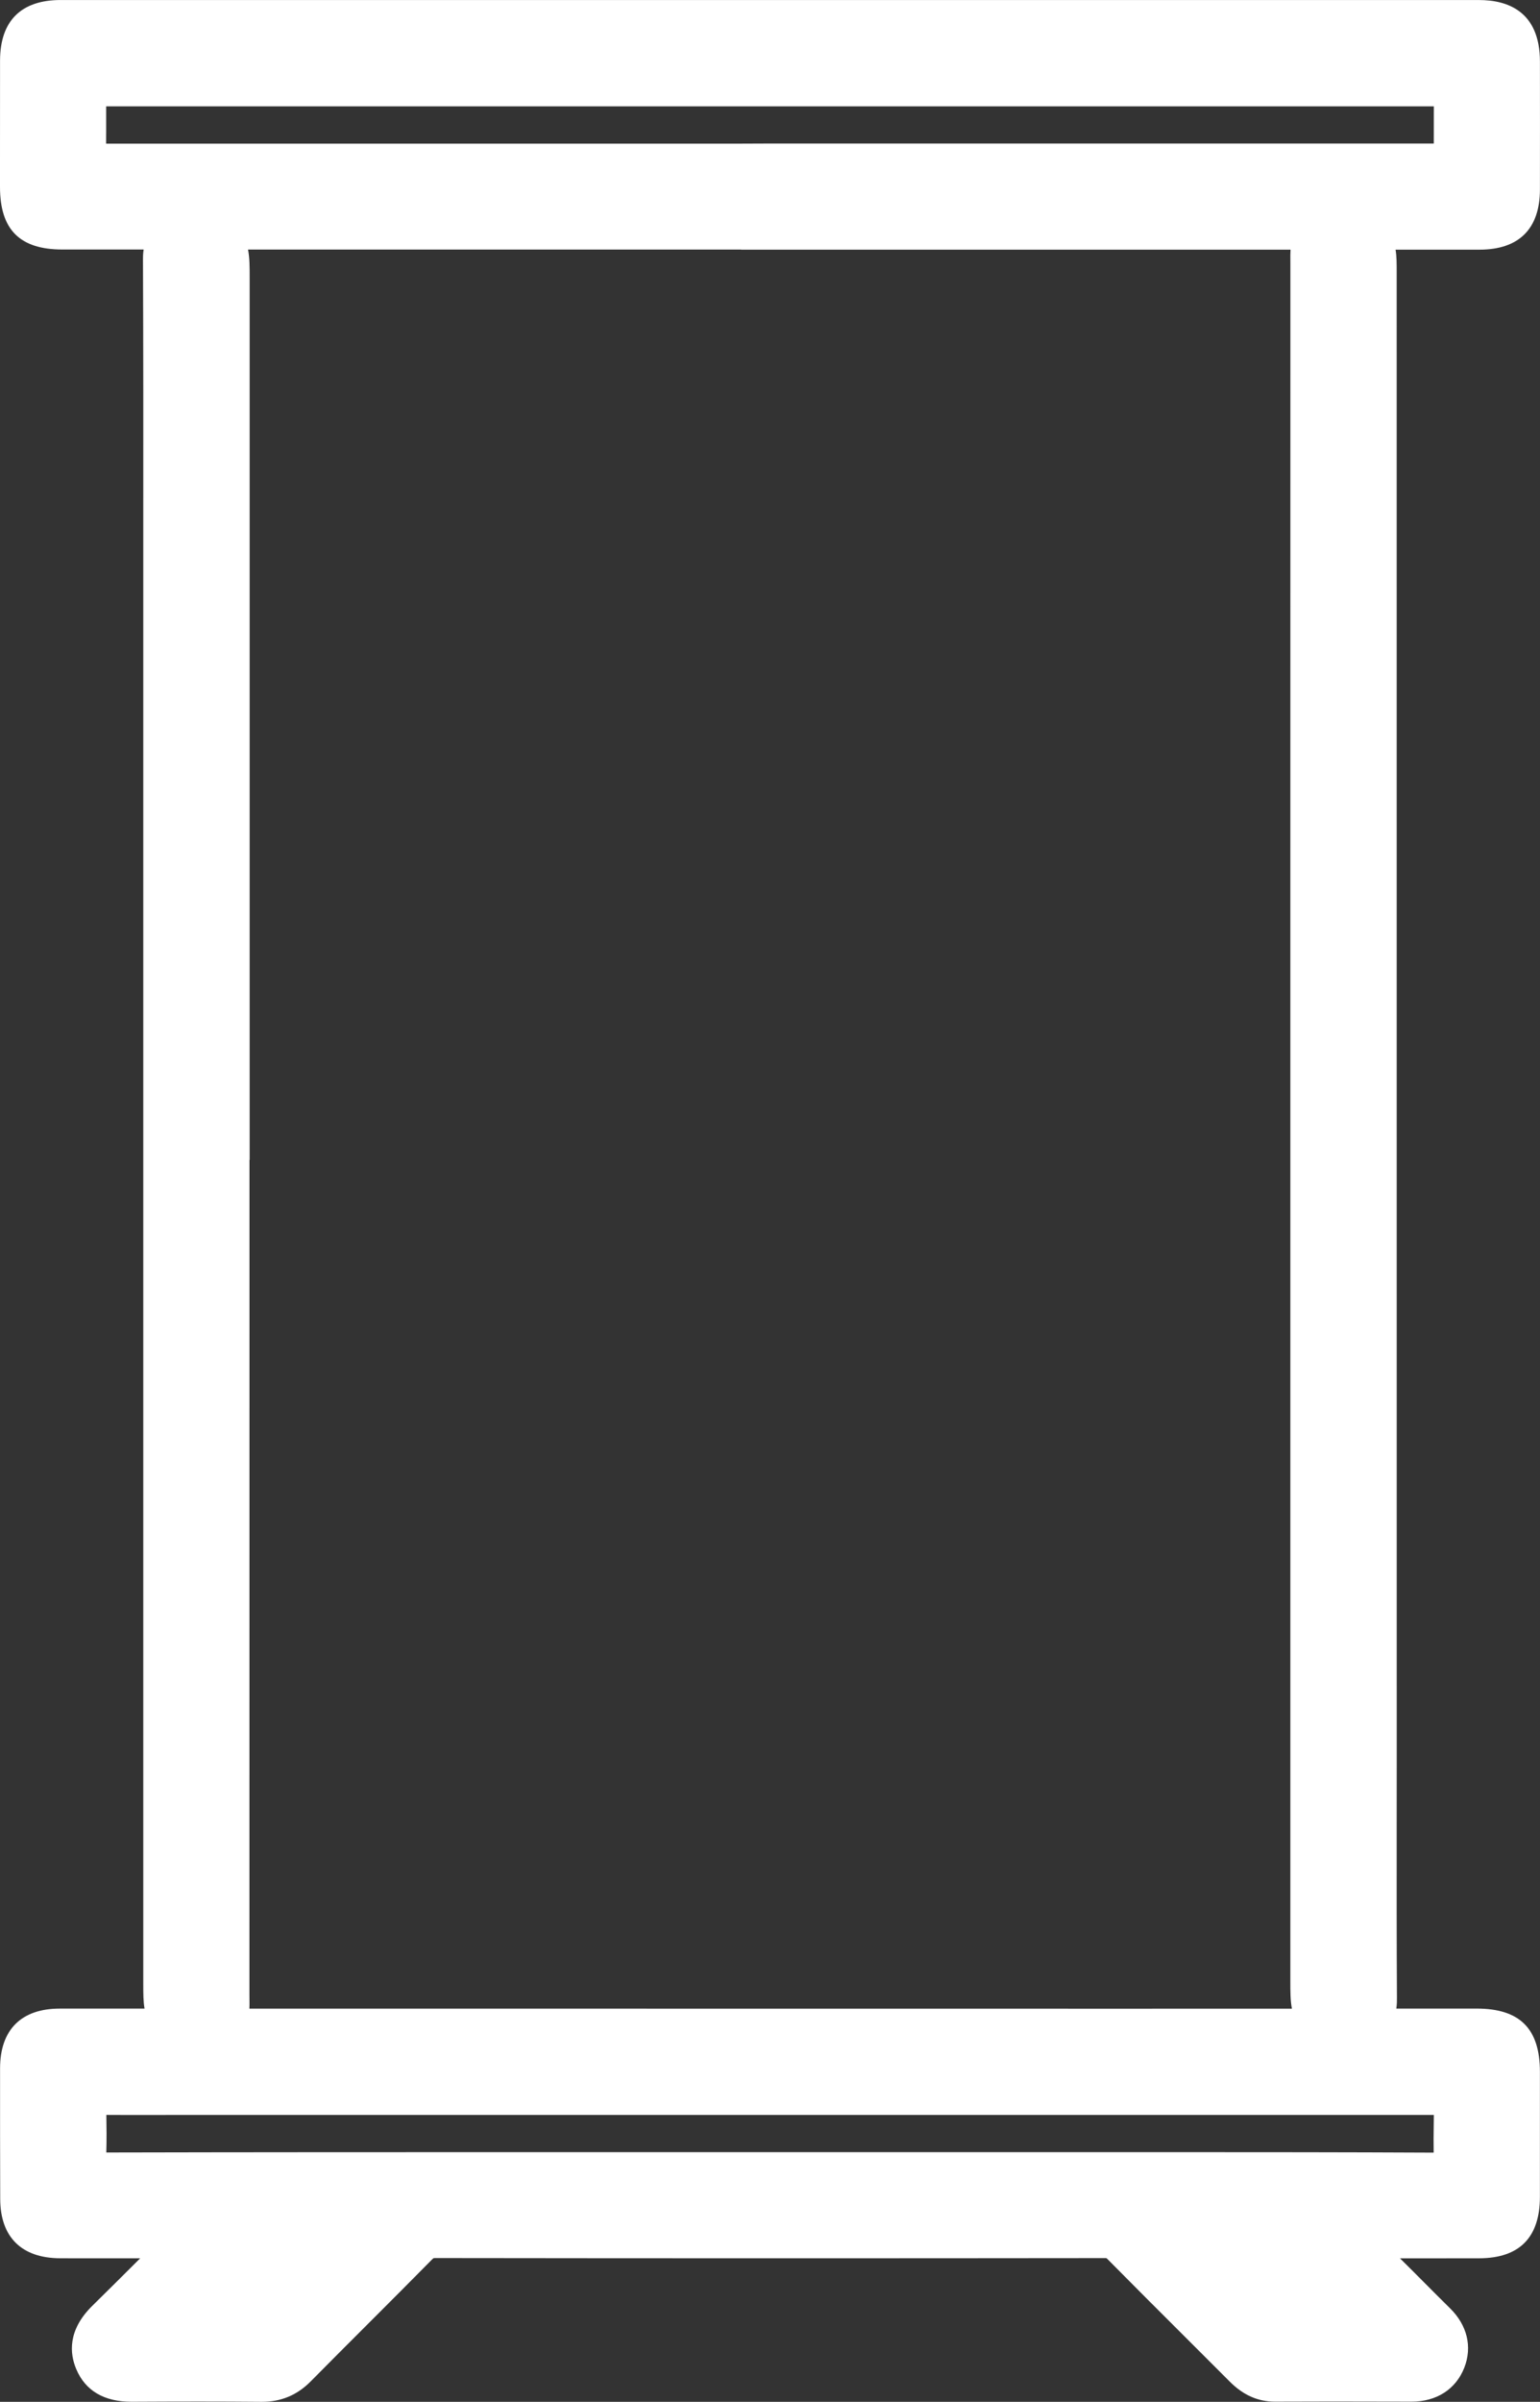 <?xml version="1.0" encoding="UTF-8"?> <svg xmlns="http://www.w3.org/2000/svg" id="Capa_2" data-name="Capa 2" viewBox="0 0 684.21 1066.47"><rect x="0" y="0" width="684.21" height="1066.47" fill="#333333" stroke="none"/><defs><style> .cls-1 { fill: #fff; stroke-width: 0px; } </style></defs><g id="Capa_1-2" data-name="Capa 1"><g><path class="cls-1" d="M591.8,991.51c6.96,6.74,13.97,13.42,20.87,20.22,7.56,7.44,14.97,15.03,22.53,22.48,3.59,3.54,5.22,7.57,3.33,12.4-2.01,5.13-6.22,6.86-11.48,6.85-20.18-.05-40.35-.1-60.53,0-4.57.02-7.86-1.98-10.92-5.05-18.06-18.12-36.25-36.11-54.23-54.31-3-3.04-5.98-4.4-10.31-4.39-99.21.11-198.42.12-297.63-.02-4.59,0-7.7,1.45-10.84,4.63-17.81,18.07-35.88,35.89-53.72,53.94-3.63,3.67-7.57,5.3-12.74,5.26-19.13-.17-38.27-.13-57.41-.03-5.55.03-10.51-.85-12.93-6.56-2.41-5.69.26-9.86,4.26-13.81,14.06-13.84,27.99-27.83,42.04-41.83-2.14-2.46-4.57-1.43-6.66-1.44-19.55-.09-39.1-.02-58.65-.07-10.11-.02-13.71-3.53-13.74-13.37-.07-19.34-.09-38.68-.06-58.03.01-9.98,3.55-13.54,13.52-13.54,156.2,0,312.4.03,468.6.04,53.66,0,107.32-.03,160.98-.05,12.08,0,15.11,3.02,15.13,15.09.02,18.51.03,37.02,0,55.53-.01,10.82-3.42,14.32-14.1,14.34-21.41.04-42.81.01-64.22.01-.37.57-.74,1.15-1.11,1.72ZM342.12,968.57c41.61,0,83.22,0,124.82,0,58.46.01,116.92-.08,175.38.23,6.56.03,8.17-1.91,7.81-8.05-.5-8.5-.07-17.05-.13-25.58-.07-10.23,1.13-9.03-8.93-9.03-188.28-.02-376.56,0-564.84,0-12.27,0-24.55.11-36.82-.12-4.13-.08-5.39,1.38-5.3,5.41.23,9.77.46,19.57-.07,29.32-.34,6.25,1.4,8.01,7.85,7.99,100.07-.22,200.14-.16,300.21-.16ZM601.73,1032.18c-.65-1.4-.77-2.04-1.15-2.42-12.58-12.64-25.18-25.25-37.78-37.87-1.03-1.03-2.08-2.06-3.68-2.06-10.05,0-20.1,0-30.76,0,.71,1.38.86,1.98,1.23,2.36,12.59,12.63,25.19,25.24,37.8,37.86,1.03,1.04,2.08,2.12,3.66,2.12,10.06.03,20.11.01,30.68.01ZM82.58,1030.57c.17.55.34,1.1.51,1.64,9.04,0,18.08-.12,27.12.06,3.17.06,5.44-.94,7.64-3.19,9.88-10.06,19.87-20.01,29.9-29.92,2.72-2.68,5.73-5.06,8.6-7.58-.39-.59-.79-1.18-1.18-1.78-9.88,0-19.75,0-29.63,0-1.57,0-2.75.68-3.82,1.76-13.04,13.01-26.09,26.01-39.15,39.01Z"></path><path class="cls-1" d="M342.19,97.84c-104.83,0-209.66,0-314.49,0-11.74,0-14.72-3-14.73-14.79,0-18.72-.03-37.44,0-56.16.02-10.27,3.62-13.91,13.92-13.91,210.08-.02,420.15-.02,630.23,0,10.62,0,14.08,3.6,14.09,14.37.03,18.93.04,37.86,0,56.78-.02,10.38-3.51,13.77-13.93,13.77-105.04,0-210.07,0-315.11,0v-.06ZM342.08,76.75v-.05c99.23,0,198.46,0,297.69,0,1.87,0,3.76-.15,5.61.02,3.53.33,4.74-1.14,4.68-4.65-.17-9.77-.05-19.55-.05-29.33q0-8.47-8.3-8.48c-199.71,0-399.42,0-599.13,0-1.25,0-2.51.11-3.74-.02-3.54-.37-4.75,1.18-4.7,4.67.16,9.78.05,19.55.06,29.33q0,8.5,8.32,8.51c99.85,0,199.71,0,299.56,0Z"></path><path class="cls-1" d="M97.87,502.06c0,127.91,0,255.82-.02,383.73,0,9.26,1.18,8.26-8.32,8.31-12.92.07-12.91.02-12.91-13.13,0-203.83,0-407.65,0-611.48,0-51.37.1-102.74-.12-154.12-.02-5.57,1.52-6.99,6.96-6.86,14.49.34,14.5.08,14.5,14.8,0,126.25,0,252.49,0,378.74h-.08Z"></path><path class="cls-1" d="M586.25,501.53c0-127.91,0-255.82.02-383.74,0-10.69-.98-9.04,8.78-9.11,12.53-.1,12.53-.03,12.53,12.23,0,220.88.01,441.76.02,662.65,0,34.52-.11,69.05.09,103.57.03,5.16-.87,7.28-6.72,7.12-14.7-.4-14.71-.08-14.71-14.6,0-126.04,0-252.08,0-378.12Z"></path></g><path class="cls-1" d="M656.09,891.86h-35.72c.29-1.96.28-3.67.27-4.8-.15-25.48-.12-51.41-.11-76.49,0-9,.02-18,.02-27.01l-.02-662.65c0-3.81,0-7.09-.49-10.05h37.25c17.56,0,26.85-9.23,26.89-26.7.04-18.94.02-37.88,0-56.83-.03-22.57-14.73-27.31-27.05-27.31-102.72-.01-205.4-.01-308.12-.01S134.26,0,26.9.01C9.35.02.06,9.3.02,26.86,0,41.94,0,57.02,0,72.1v10.95c.01,18.93,8.81,27.74,27.69,27.74h36.13c-.3,1.97-.3,3.63-.29,4.65.17,39.04.15,78.74.13,117.14v36.92s0,611.49,0,611.49c0,4.15.01,7.7.56,10.88-12.57,0-25.14,0-37.71,0-17.06,0-26.47,9.41-26.48,26.49-.02,19.28,0,38.83.06,58.08.06,16.91,9.53,26.24,26.67,26.29,6.53.01,13.06.02,19.6.02h15.91c-7.05,7.03-14.2,14.15-21.29,21.12-11.09,10.92-9.98,21.31-7.1,28.1,4.07,9.6,12.35,14.47,24.61,14.47h.31c9.79-.05,19.59-.09,29.38-.09s19.2.04,27.84.12h.32c8.57,0,15.68-2.98,21.74-9.11,8.45-8.55,16.96-17.06,25.47-25.56,9.28-9.28,18.88-18.87,28.26-28.39.51-.52.79-.7.79-.72.06-.01.3-.06.81-.06,50.67.07,101.33.1,152,.1s97.11-.03,145.67-.08c.24,0,.4.01.5.02.11.08.29.24.56.52,11.24,11.38,22.73,22.85,33.85,33.94,6.81,6.8,13.62,13.6,20.42,20.41,5.95,5.96,12.5,8.86,20.16,8.86,8.68-.04,17.35-.06,26.03-.06,11.47,0,22.93.03,34.49.06,11.17,0,19.72-5.5,23.48-15.08,3.62-9.24,1.32-18.84-6.3-26.35-3.75-3.69-7.46-7.42-11.18-11.15-3.68-3.7-7.37-7.4-11.08-11.06h8.57c8.85,0,17.71,0,26.56-.02,17.91-.04,27.01-9.21,27.03-27.28.02-18.52.01-37.04,0-55.57-.02-19.12-8.94-28.03-28.09-28.03ZM47.17,59.22c.01-3.94.02-7.95,0-12h589.87c0,1.36,0,2.71-.01,4.07-.01,4.08-.03,8.25-.01,12.44h-294.94s-12.94.05-12.94.05H47.15c0-1.53,0-3.05.01-4.57ZM110.84,888.32c-.01-.73-.02-1.57-.02-2.52.02-103.34.02-206.67.02-310.01v-60.76h.08V123.33c0-4.8,0-8.91-.73-12.53h219.05v.06h244.14c-.1,1.5-.09,2.98-.08,4.41,0,.75.01,1.59.01,2.53-.02,102.33-.02,204.66-.02,306.99v454.87c0,4.67,0,8.68.7,12.23-23.98,0-47.96.02-71.94.02l-200.66-.02c-63.53,0-127.06-.01-190.59-.01.07-1.26.05-2.46.04-3.56ZM636.99,943.76c-.05,3.94-.1,7.97-.02,12.06-39.26-.19-78.48-.21-112.39-.21H229.43c-54.6,0-118.7.01-182.2.15.16-5.61.12-11.19.02-16.69,4.12.04,7.95.04,11.16.04,2.98,0,14.87-.02,17.83-.02h304.93c85.27,0,170.58,0,255.87,0-.01,1.55-.03,3.11-.05,4.67Z"></path></g></svg> 